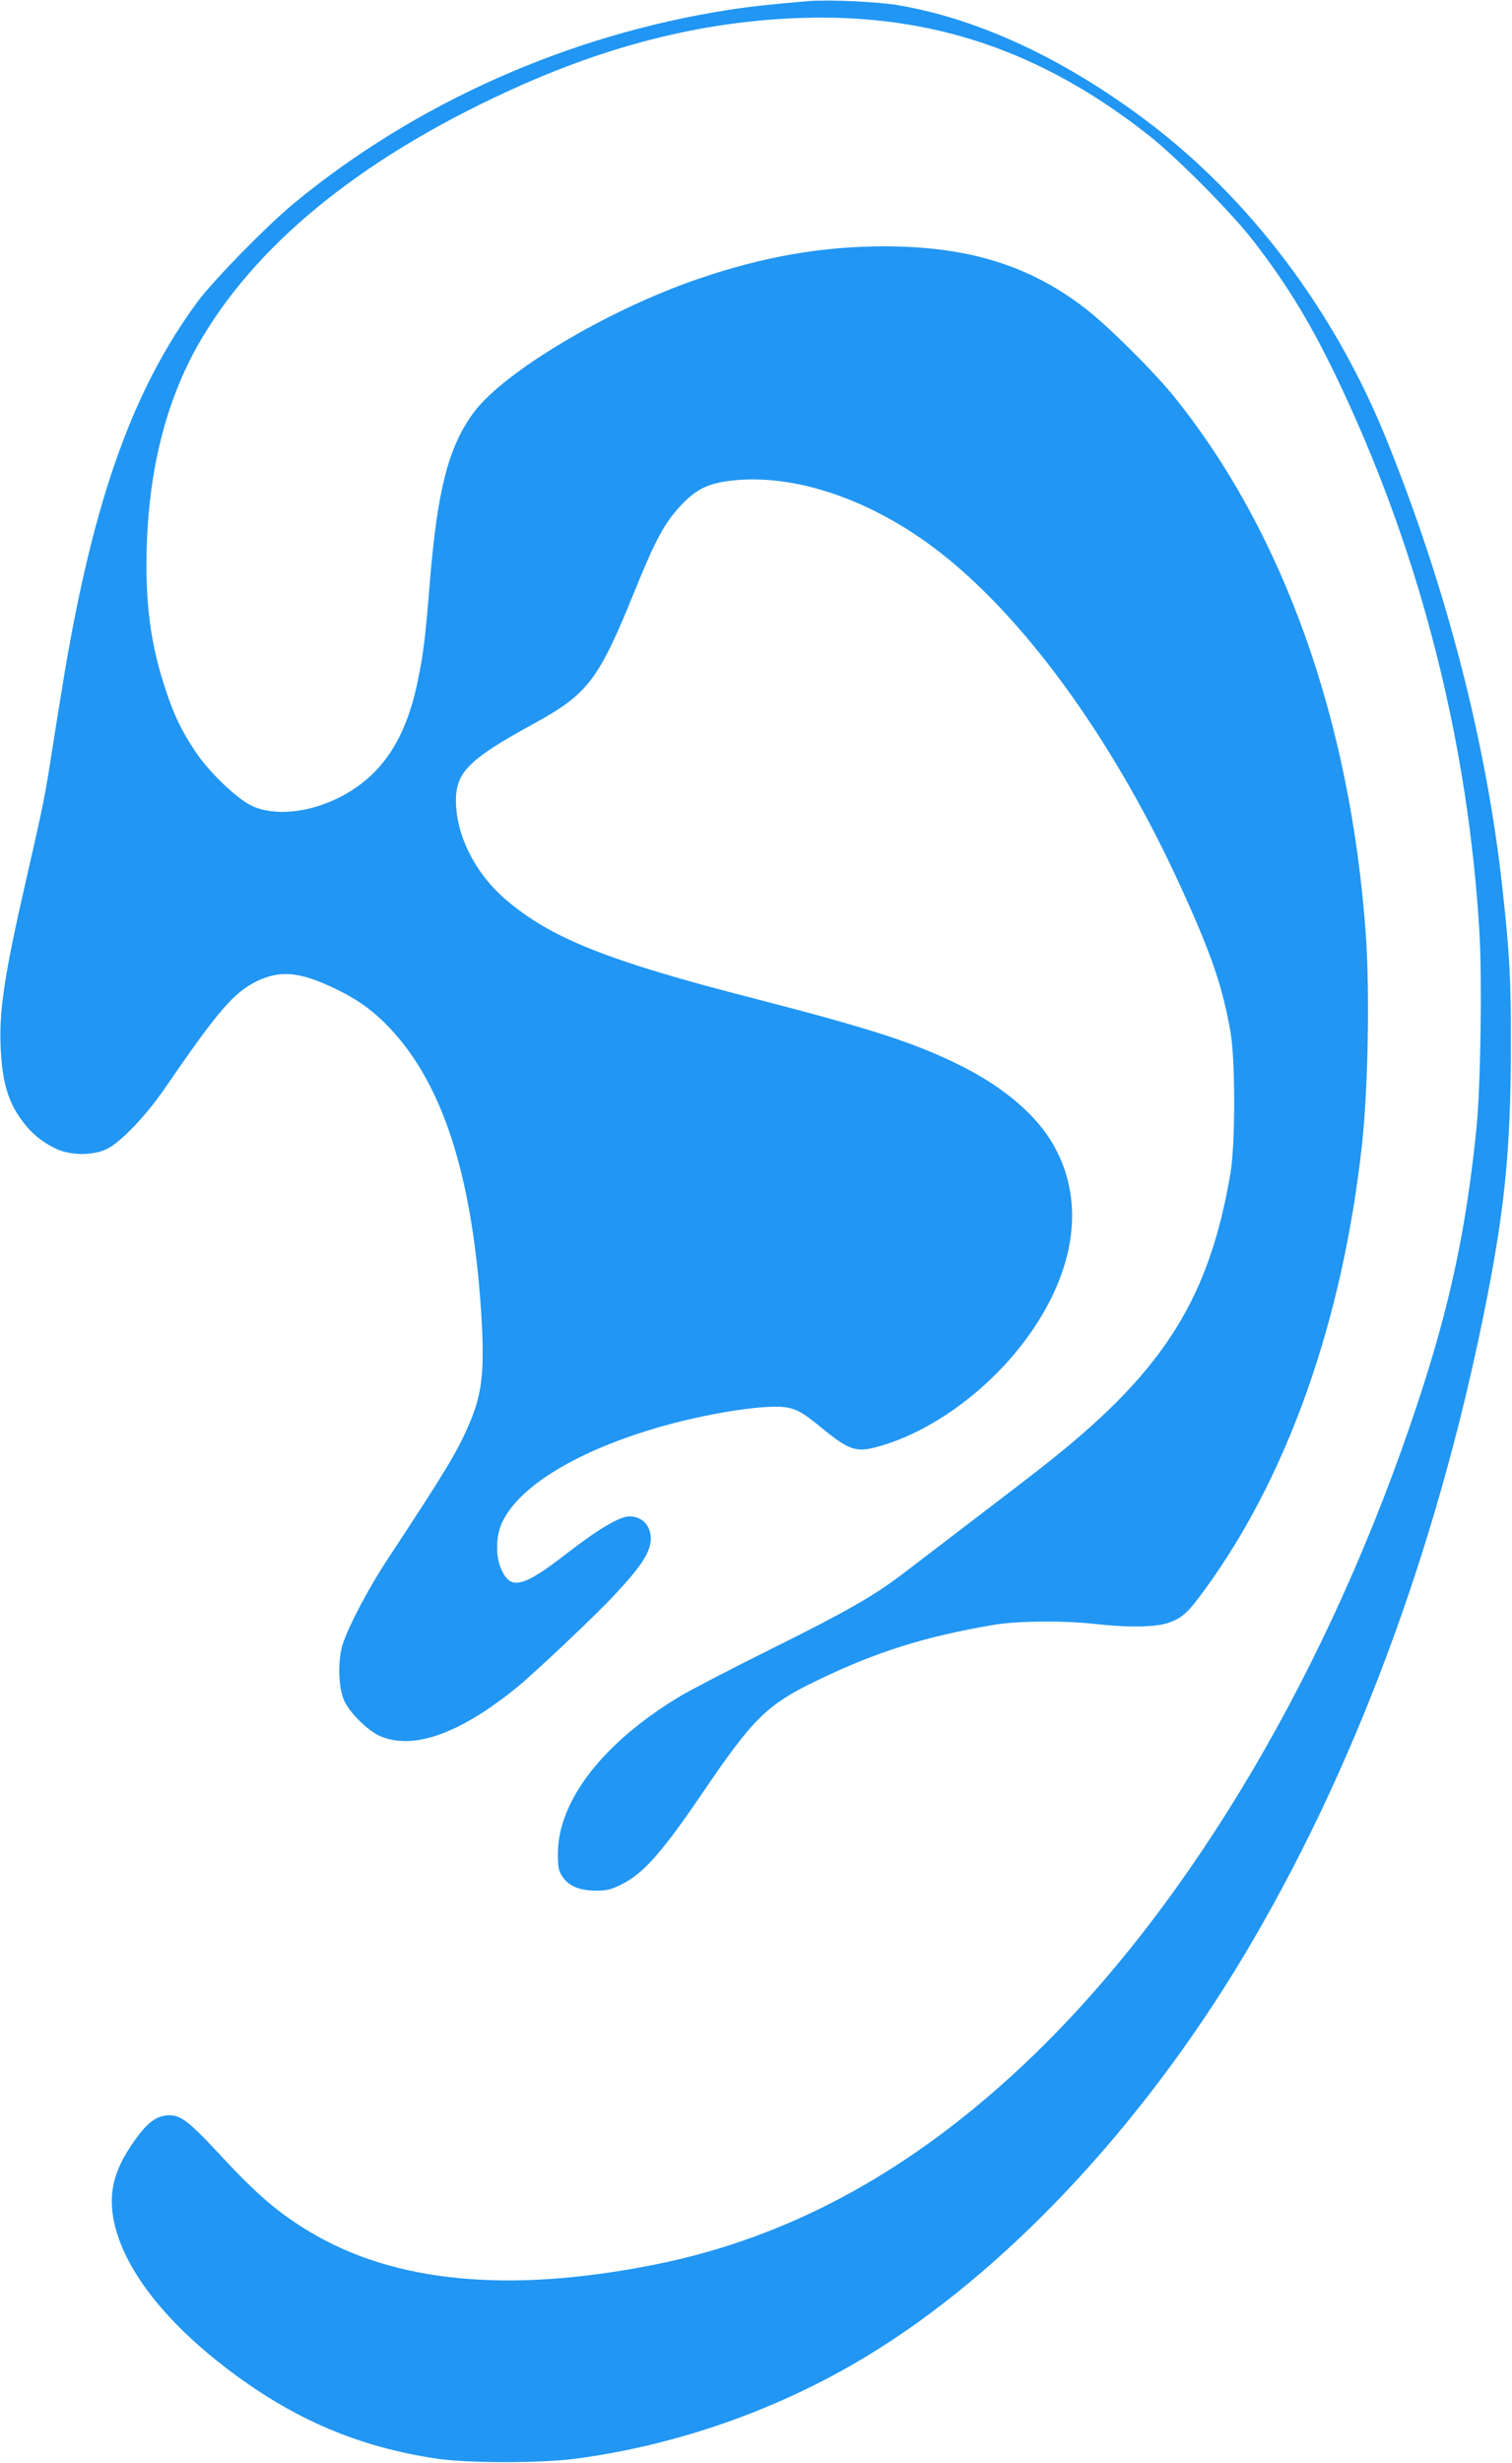 <?xml version="1.0" standalone="no"?>
<!DOCTYPE svg PUBLIC "-//W3C//DTD SVG 20010904//EN"
 "http://www.w3.org/TR/2001/REC-SVG-20010904/DTD/svg10.dtd">
<svg version="1.0" xmlns="http://www.w3.org/2000/svg"
 width="786pt" height="1280pt" viewBox="0 0 786 1280"
 preserveAspectRatio="xMidYMid meet">
<g transform="translate(0,1280) scale(0.1,-0.1)"
fill="#2196f3" stroke="none">
<path d="M4200 12794 c-170 -14 -302 -28 -410 -45 -832 -129 -1628 -483 -2260
-1004 -141 -116 -415 -396 -500 -509 -336 -454 -540 -1020 -694 -1931 -19
-115 -49 -300 -66 -410 -38 -243 -43 -268 -135 -671 -113 -492 -142 -685 -131
-879 9 -174 40 -276 114 -373 47 -63 101 -107 172 -141 77 -36 192 -37 265 -2
73 35 206 175 305 320 271 395 354 492 473 551 123 60 226 51 412 -39 120 -58
201 -117 290 -213 268 -290 417 -754 465 -1448 21 -314 9 -436 -59 -595 -62
-147 -121 -244 -421 -700 -101 -152 -203 -345 -237 -445 -28 -84 -25 -229 6
-297 28 -63 122 -156 185 -184 173 -76 417 11 715 254 94 77 403 369 500 473
143 152 191 225 194 294 2 70 -44 120 -111 120 -50 0 -161 -65 -322 -190 -228
-177 -292 -194 -341 -92 -34 70 -33 178 2 252 89 190 401 377 834 499 211 59
450 100 584 101 91 0 127 -16 231 -101 159 -130 189 -140 317 -103 294 85 606
325 799 615 222 334 258 671 101 948 -85 151 -251 295 -465 404 -238 122 -474
199 -1087 357 -768 197 -1061 314 -1298 517 -157 135 -256 332 -257 511 0 149
67 216 397 397 291 159 343 227 534 698 107 264 153 348 237 439 79 84 139
114 252 129 343 44 764 -103 1125 -394 442 -356 890 -985 1224 -1718 159 -348
217 -518 258 -754 25 -146 25 -577 0 -728 -109 -648 -342 -1021 -927 -1489
-90 -72 -252 -196 -780 -599 -151 -114 -290 -194 -685 -390 -198 -98 -409
-208 -470 -244 -400 -240 -635 -544 -635 -819 0 -70 4 -88 23 -117 33 -50 88
-73 172 -74 59 0 81 5 135 32 114 56 211 166 420 473 265 391 336 461 595 586
314 152 565 230 925 291 123 20 359 22 522 4 177 -20 323 -17 388 8 68 26 94
49 179 165 433 590 720 1400 821 2316 32 294 41 794 20 1095 -79 1106 -426
2083 -992 2788 -106 133 -349 374 -466 464 -290 224 -608 322 -1042 323 -327
0 -637 -54 -978 -172 -465 -160 -1002 -480 -1159 -691 -131 -177 -189 -400
-228 -877 -23 -286 -33 -371 -61 -507 -62 -315 -191 -507 -412 -618 -162 -81
-341 -97 -456 -41 -78 38 -223 178 -290 280 -74 111 -111 188 -156 325 -78
234 -106 450 -97 746 14 422 109 780 288 1080 308 517 871 962 1658 1312 499
221 972 334 1461 350 677 21 1248 -173 1805 -613 144 -114 427 -399 539 -544
183 -236 312 -450 461 -768 414 -882 658 -1848 716 -2832 14 -246 6 -789 -15
-1005 -53 -527 -137 -924 -305 -1432 -455 -1377 -1172 -2594 -1999 -3394 -609
-588 -1256 -946 -1972 -1088 -754 -150 -1348 -93 -1788 170 -164 98 -276 194
-467 400 -168 181 -210 212 -277 206 -64 -5 -114 -48 -187 -158 -88 -131 -115
-241 -92 -375 44 -251 260 -534 608 -796 335 -252 667 -393 1068 -454 162 -25
554 -25 735 0 526 71 1047 255 1501 529 713 430 1425 1184 1961 2077 566 944
995 2086 1248 3325 111 541 143 858 144 1395 1 367 -6 492 -45 845 -83 750
-292 1557 -603 2325 -271 669 -711 1251 -1251 1656 -424 318 -863 523 -1275
595 -110 20 -372 32 -480 23z"/>
</g>
</svg>

